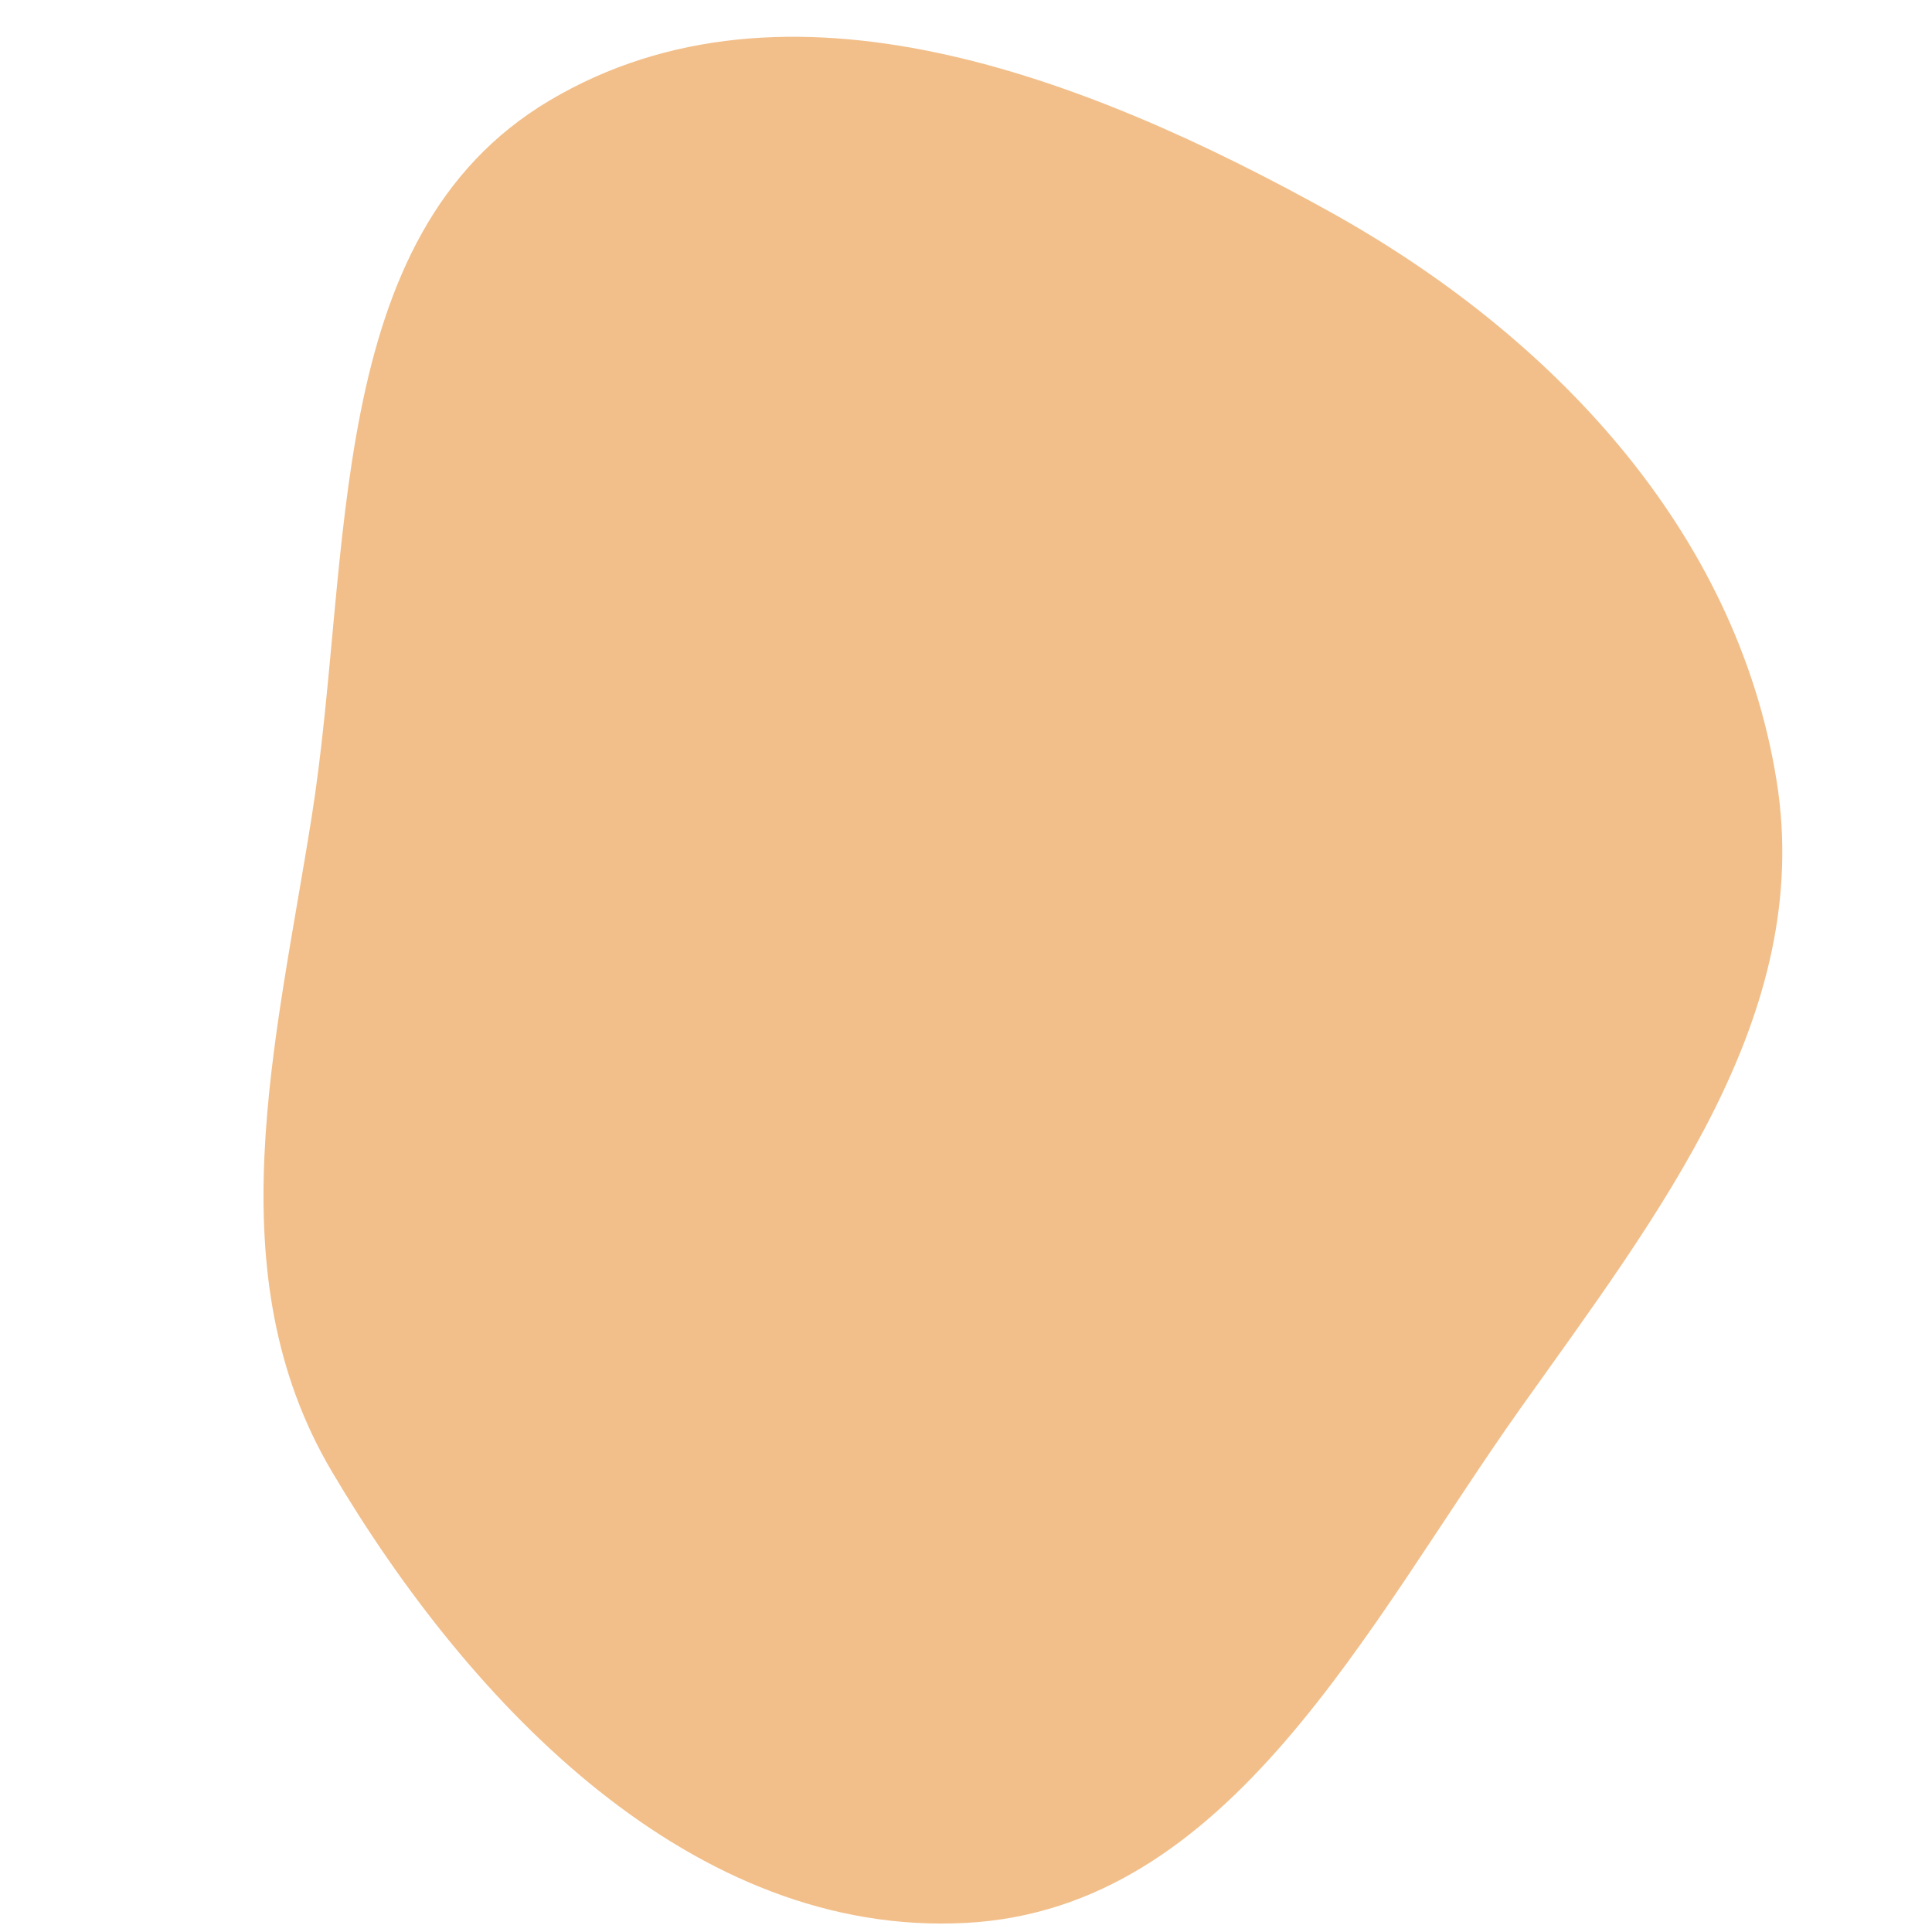 <svg width="256" height="256" viewBox="0 0 256 256" xmlns="http://www.w3.org/2000/svg">
    <path stroke="none" stroke-width="0" fill="#f2bf8a" d="M128,254.795C163.108,252.922,181.129,215.267,201.481,186.599C219.706,160.926,240.381,134.573,235.414,103.483C230.105,70.254,205.577,44.337,176.146,28.024C144.123,10.274,104.252,-5.375,72.782,13.339C42.652,31.257,46.793,73.589,41.304,108.212C36.536,138.288,28.481,168.791,43.983,195.001C62.393,226.129,91.887,256.721,128,254.795"/>
</svg>